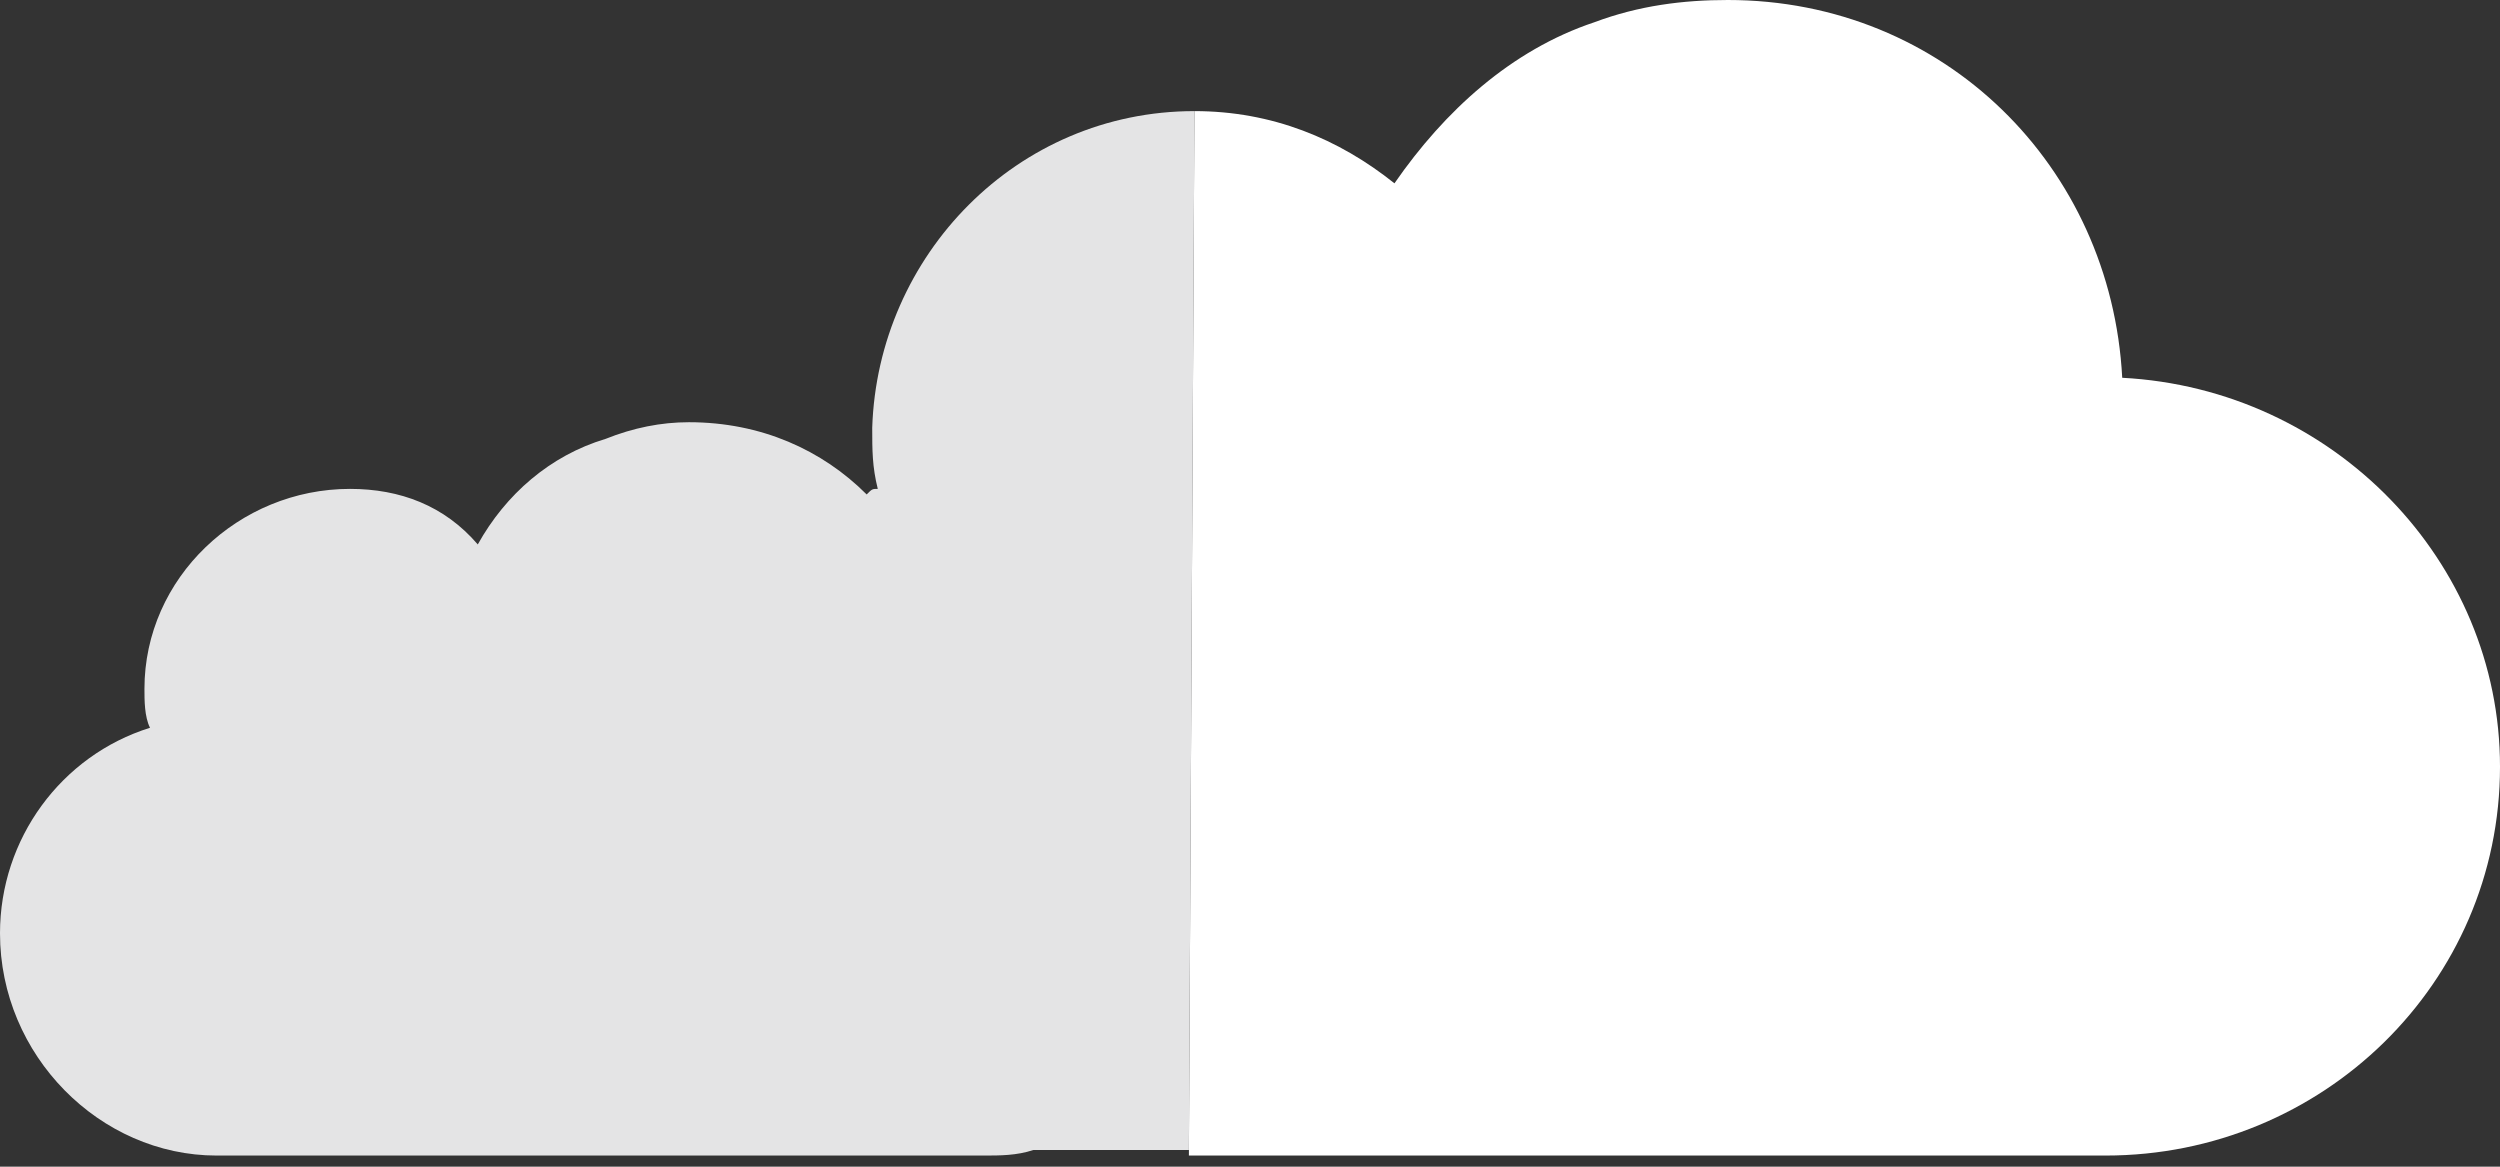 <?xml version="1.0" encoding="utf-8"?>
<!-- Generator: Adobe Illustrator 18.0.0, SVG Export Plug-In . SVG Version: 6.00 Build 0)  -->
<!DOCTYPE svg PUBLIC "-//W3C//DTD SVG 1.1//EN" "http://www.w3.org/Graphics/SVG/1.1/DTD/svg11.dtd">
<svg version="1.1" id="Camada_1" xmlns="http://www.w3.org/2000/svg" xmlns:xlink="http://www.w3.org/1999/xlink" x="0px" y="0px"
	 viewBox="0 0 45 21" enable-background="new 0 0 45 21" xml:space="preserve">
<rect x="0" y="0" width="45" height="21" fill="#333333" stroke="none"/>
<g>
	<path fill="#E4E4E5" d="M15.7,7.7c0,0.4,0,0.7,0.1,1.1c-0.1,0-0.1,0-0.2,0.1c-0.8-0.8-1.9-1.3-3.2-1.3c-0.5,0-1,0.1-1.5,0.3
		c-1,0.3-1.8,1-2.3,1.9C8,9.1,7.2,8.8,6.3,8.8c-2,0-3.7,1.6-3.7,3.6c0,0.2,0,0.5,0.1,0.7c-1.6,0.5-2.7,2-2.7,3.7c0,2.2,1.8,4,3.9,4
		c0.2,0,0.4,0,0.6,0l6.4,0l5.4,0c0.2,0,0.3,0,0.5,0c0.1,0,0.2,0,0.3,0c0.2,0,0.4,0,0.6,0c0.3,0,0.6,0,0.9-0.1l2.8,0L21.5,2
		C18.3,2,15.8,4.6,15.7,7.7z M9,14.9C9,14.9,9,14.9,9,14.9C9,14.9,9,14.9,9,14.9L9,14.9z"/>
	<path fill="#FFFFFF" d="M38.2,6.8C38,3,35,0,31.1,0c-0.8,0-1.6,0.1-2.4,0.4C27.2,0.9,26,2,25.1,3.3c-1-0.8-2.2-1.3-3.6-1.3
		c0,0,0,0,0,0l-0.1,18.8l7.3,0l8.4,0c0.3,0,0.5,0,0.8,0c3.9,0,7.1-3.1,7.1-7C45,10.1,42,7,38.2,6.8z M25.7,11.6
		C25.7,11.6,25.7,11.6,25.7,11.6C25.7,11.6,25.7,11.6,25.7,11.6L25.7,11.6z"/>
</g>
<g>
</g>
<g>
</g>
<g>
</g>
<g>
</g>
<g>
</g>
</svg>
